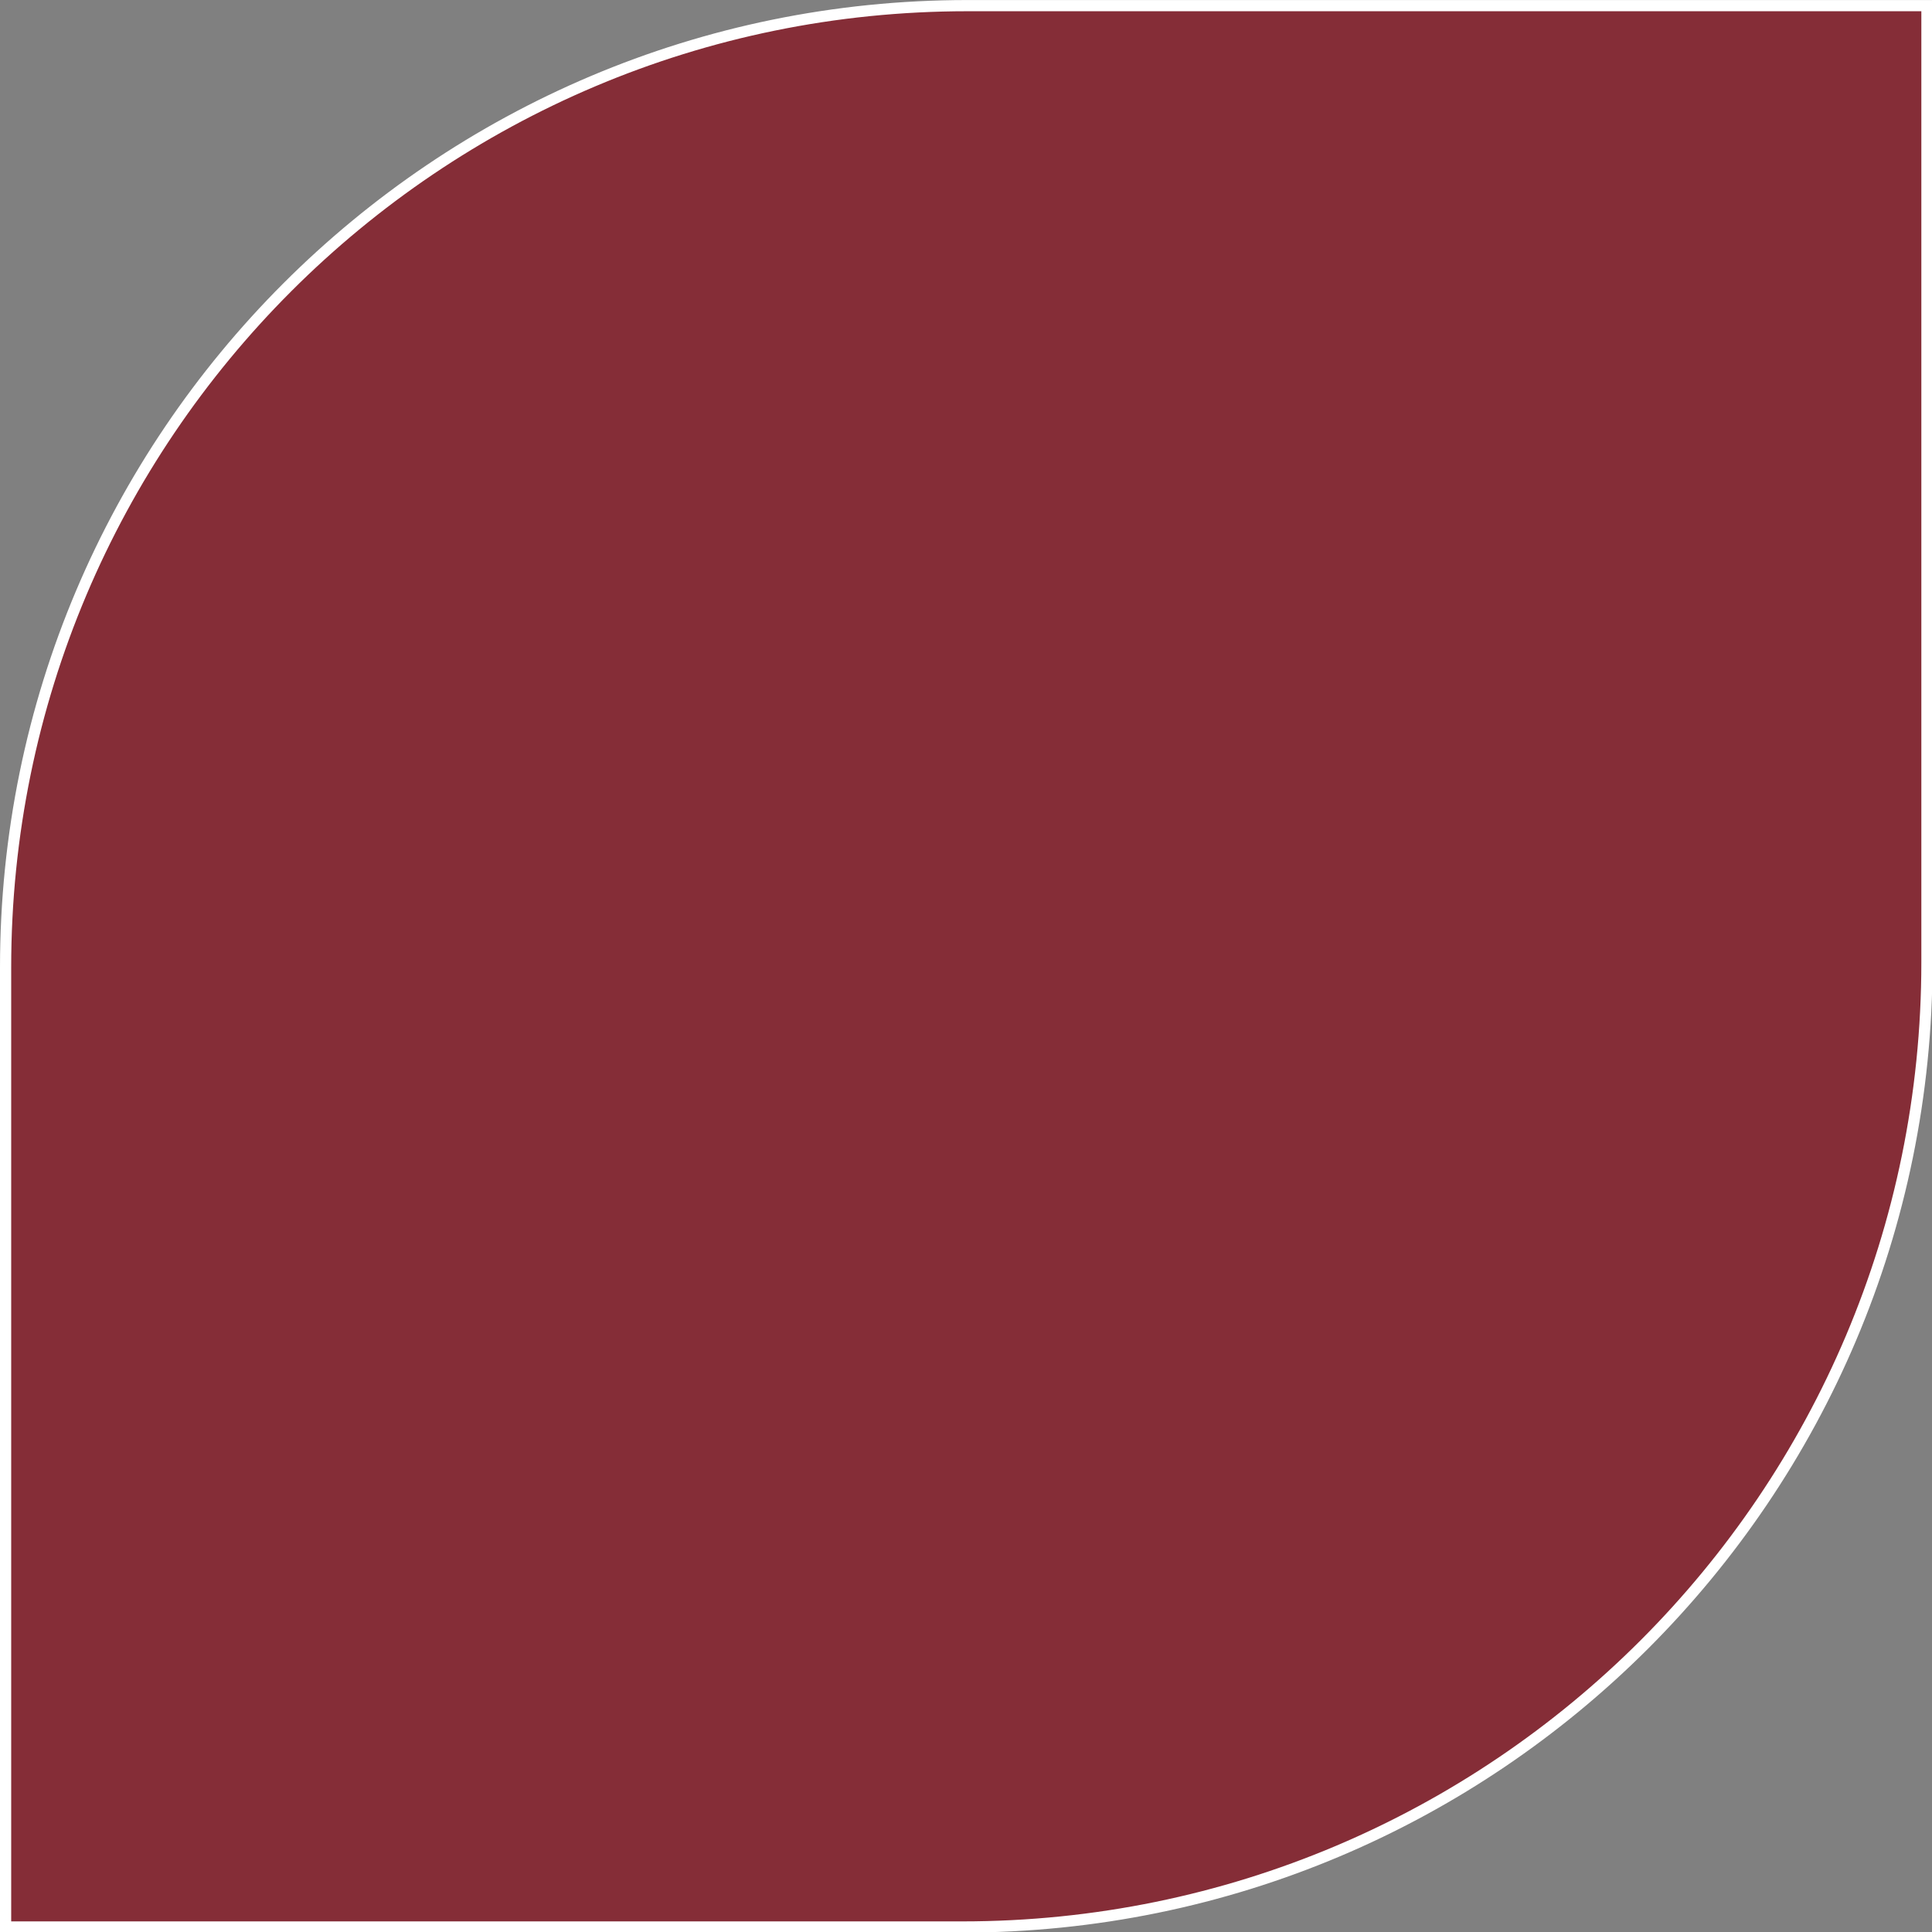 <?xml version="1.0" encoding="UTF-8" standalone="no"?><svg xmlns="http://www.w3.org/2000/svg" xmlns:xlink="http://www.w3.org/1999/xlink" fill="#000000" height="172.6" preserveAspectRatio="xMidYMid meet" version="1" viewBox="0.0 0.0 172.6 172.6" width="172.6" zoomAndPan="magnify"><rect x="0.0" y="0.0" width="172.6" height="172.6" fill="#808080" stroke="none"/><defs><clipPath id="a"><path d="M 0 0 L 172.648 0 L 172.648 172.648 L 0 172.648 Z M 0 0"/></clipPath></defs><g><g clip-path="url(#a)"><g id="change1_1"><path d="M 85.965 172.152 L 0.5 172.152 L 0.5 86.422 C 0.5 38.973 38.969 0.504 86.418 0.504 L 172.148 0.504 L 172.148 85.969 C 172.148 133.566 133.562 172.152 85.965 172.152" fill="#852d37"/></g><path d="M 859.648 4.977 L 5 4.977 L 5 862.281 C 5 1336.773 389.688 1721.461 864.18 1721.461 L 1721.484 1721.461 L 1721.484 866.812 C 1721.484 390.836 1335.625 4.977 859.648 4.977 Z M 859.648 4.977" fill="none" stroke="#ffffff" stroke-miterlimit="10" stroke-width="10" transform="matrix(.1 0 0 -.1 0 172.65)"/></g></g></svg>